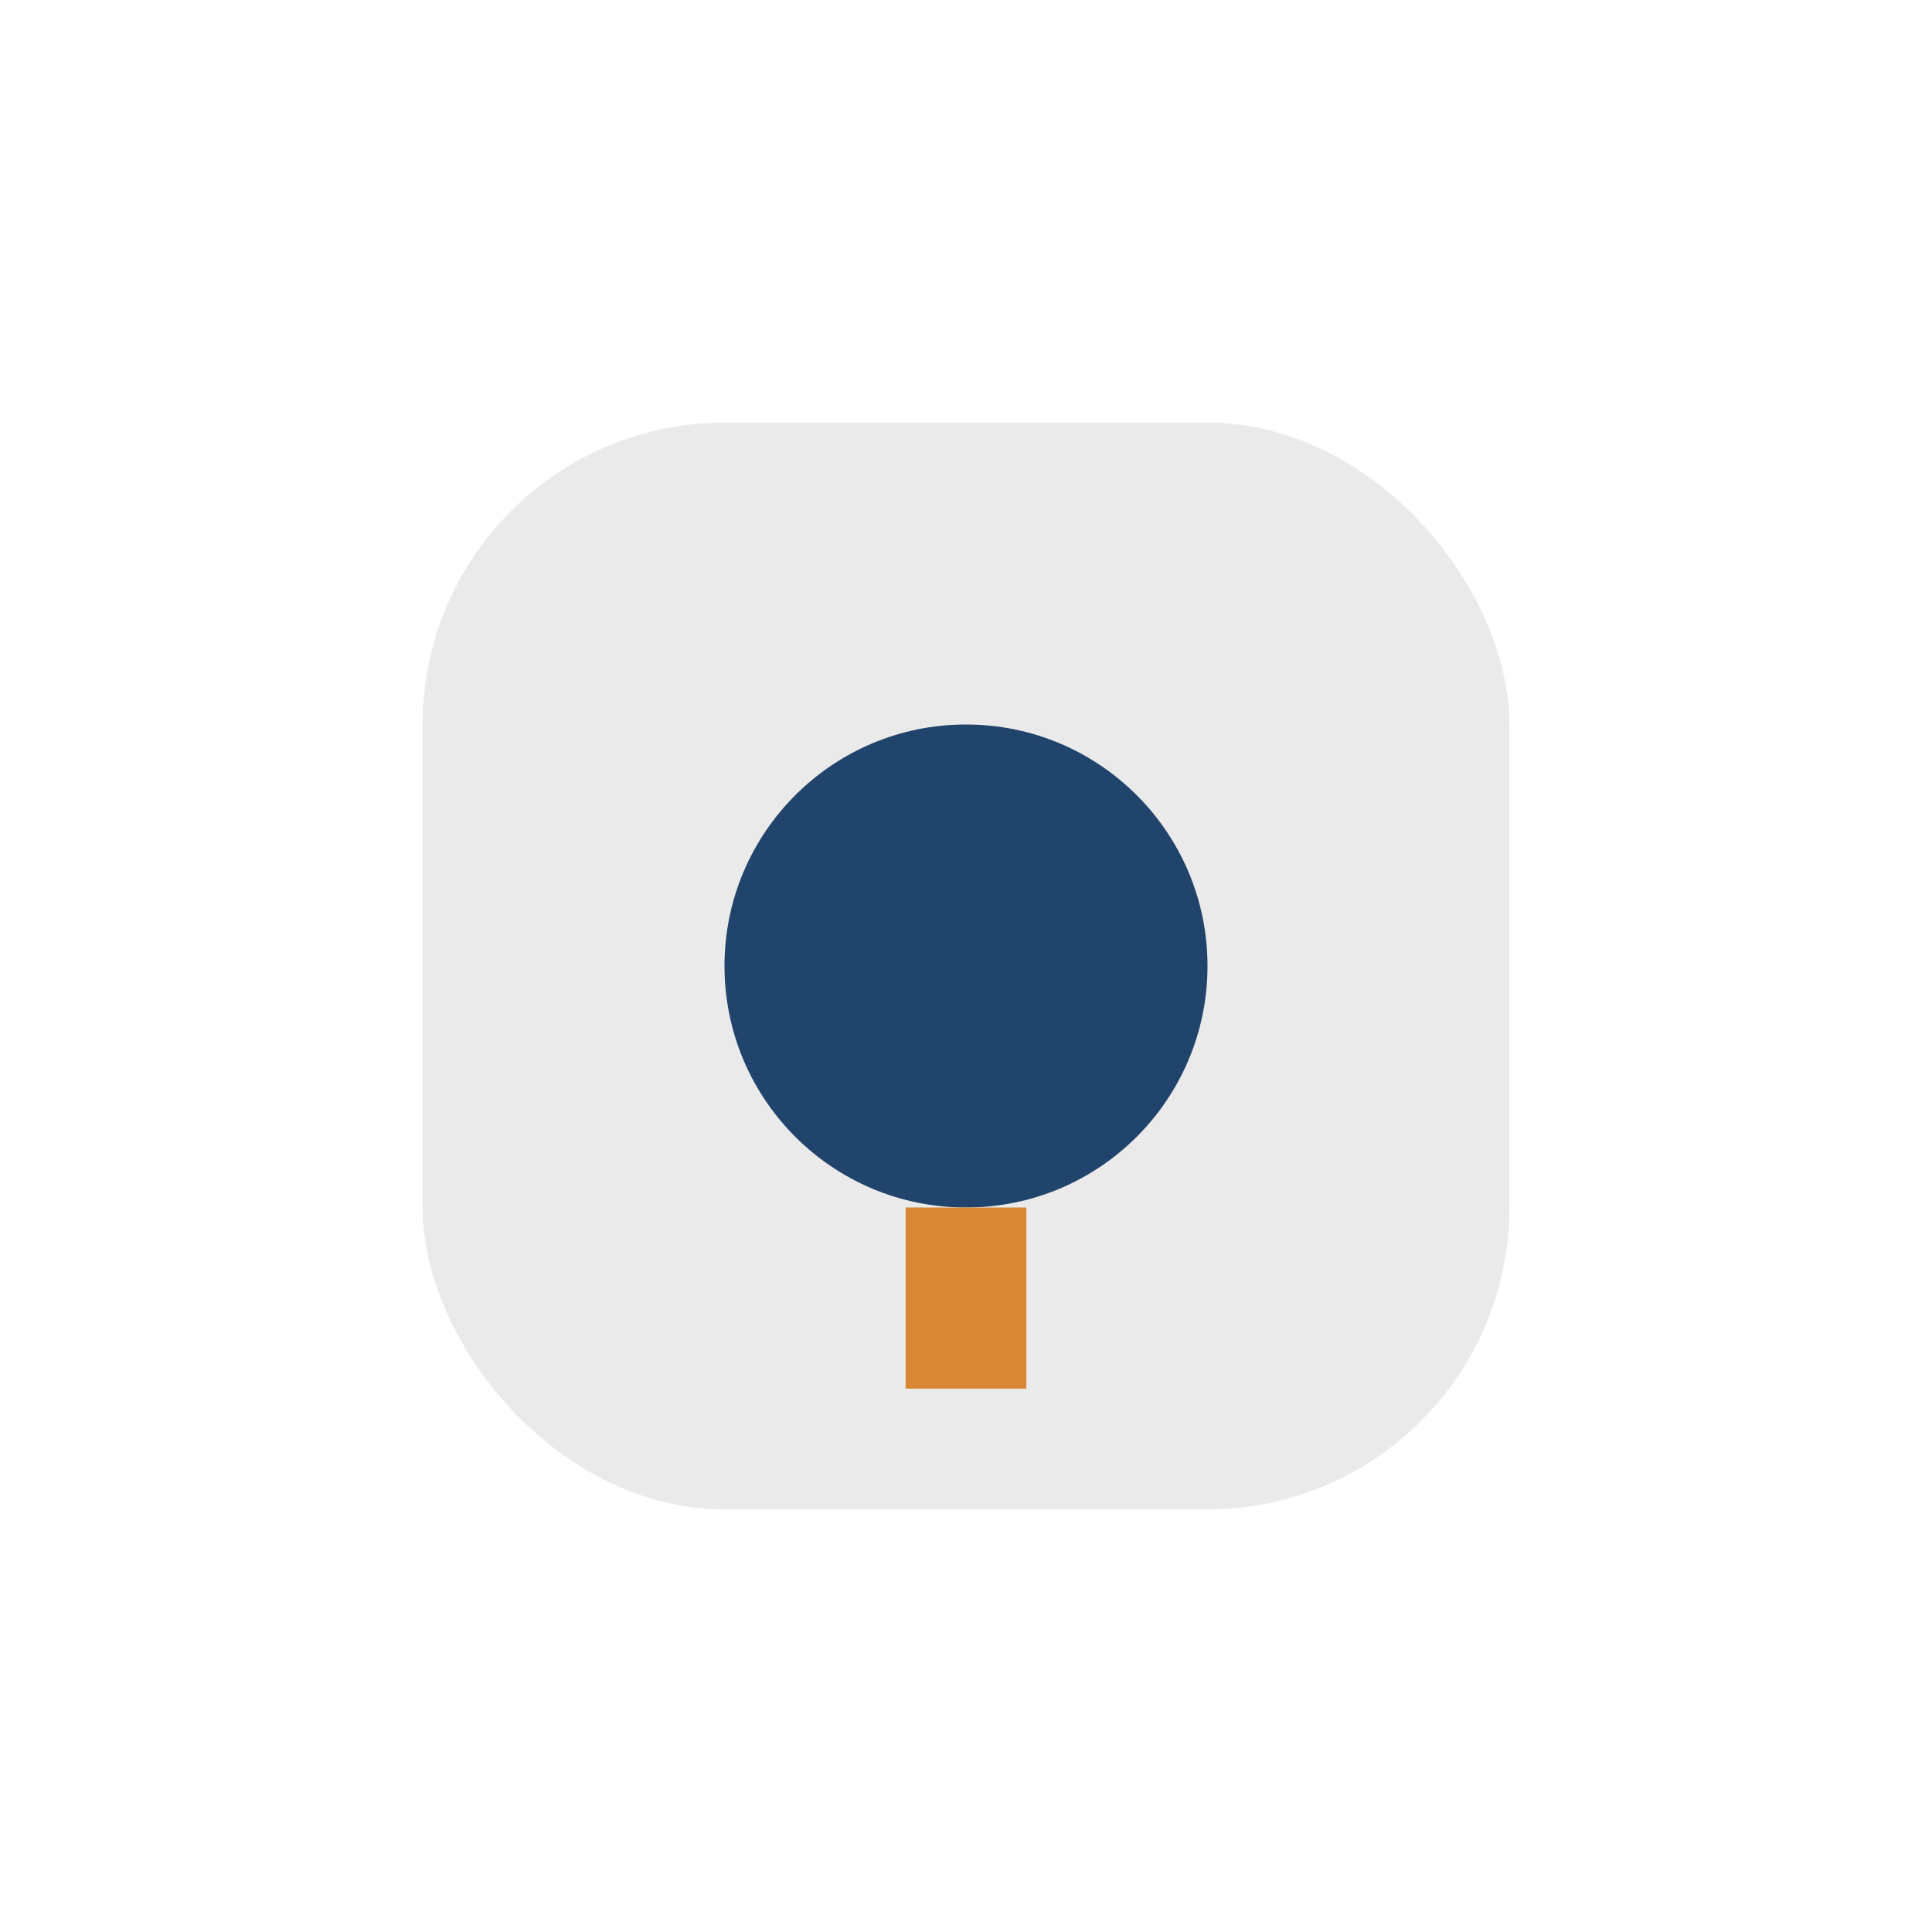 <?xml version="1.0" encoding="UTF-8"?>
<svg xmlns="http://www.w3.org/2000/svg" width="32" height="32" viewBox="0 0 32 32"><rect x="7" y="7" width="18" height="18" rx="5" fill="#EAEAEA"/><circle cx="16" cy="16" r="4" fill="#20446B"/><path d="M16 20v3" stroke="#D88834" stroke-width="2"/></svg>